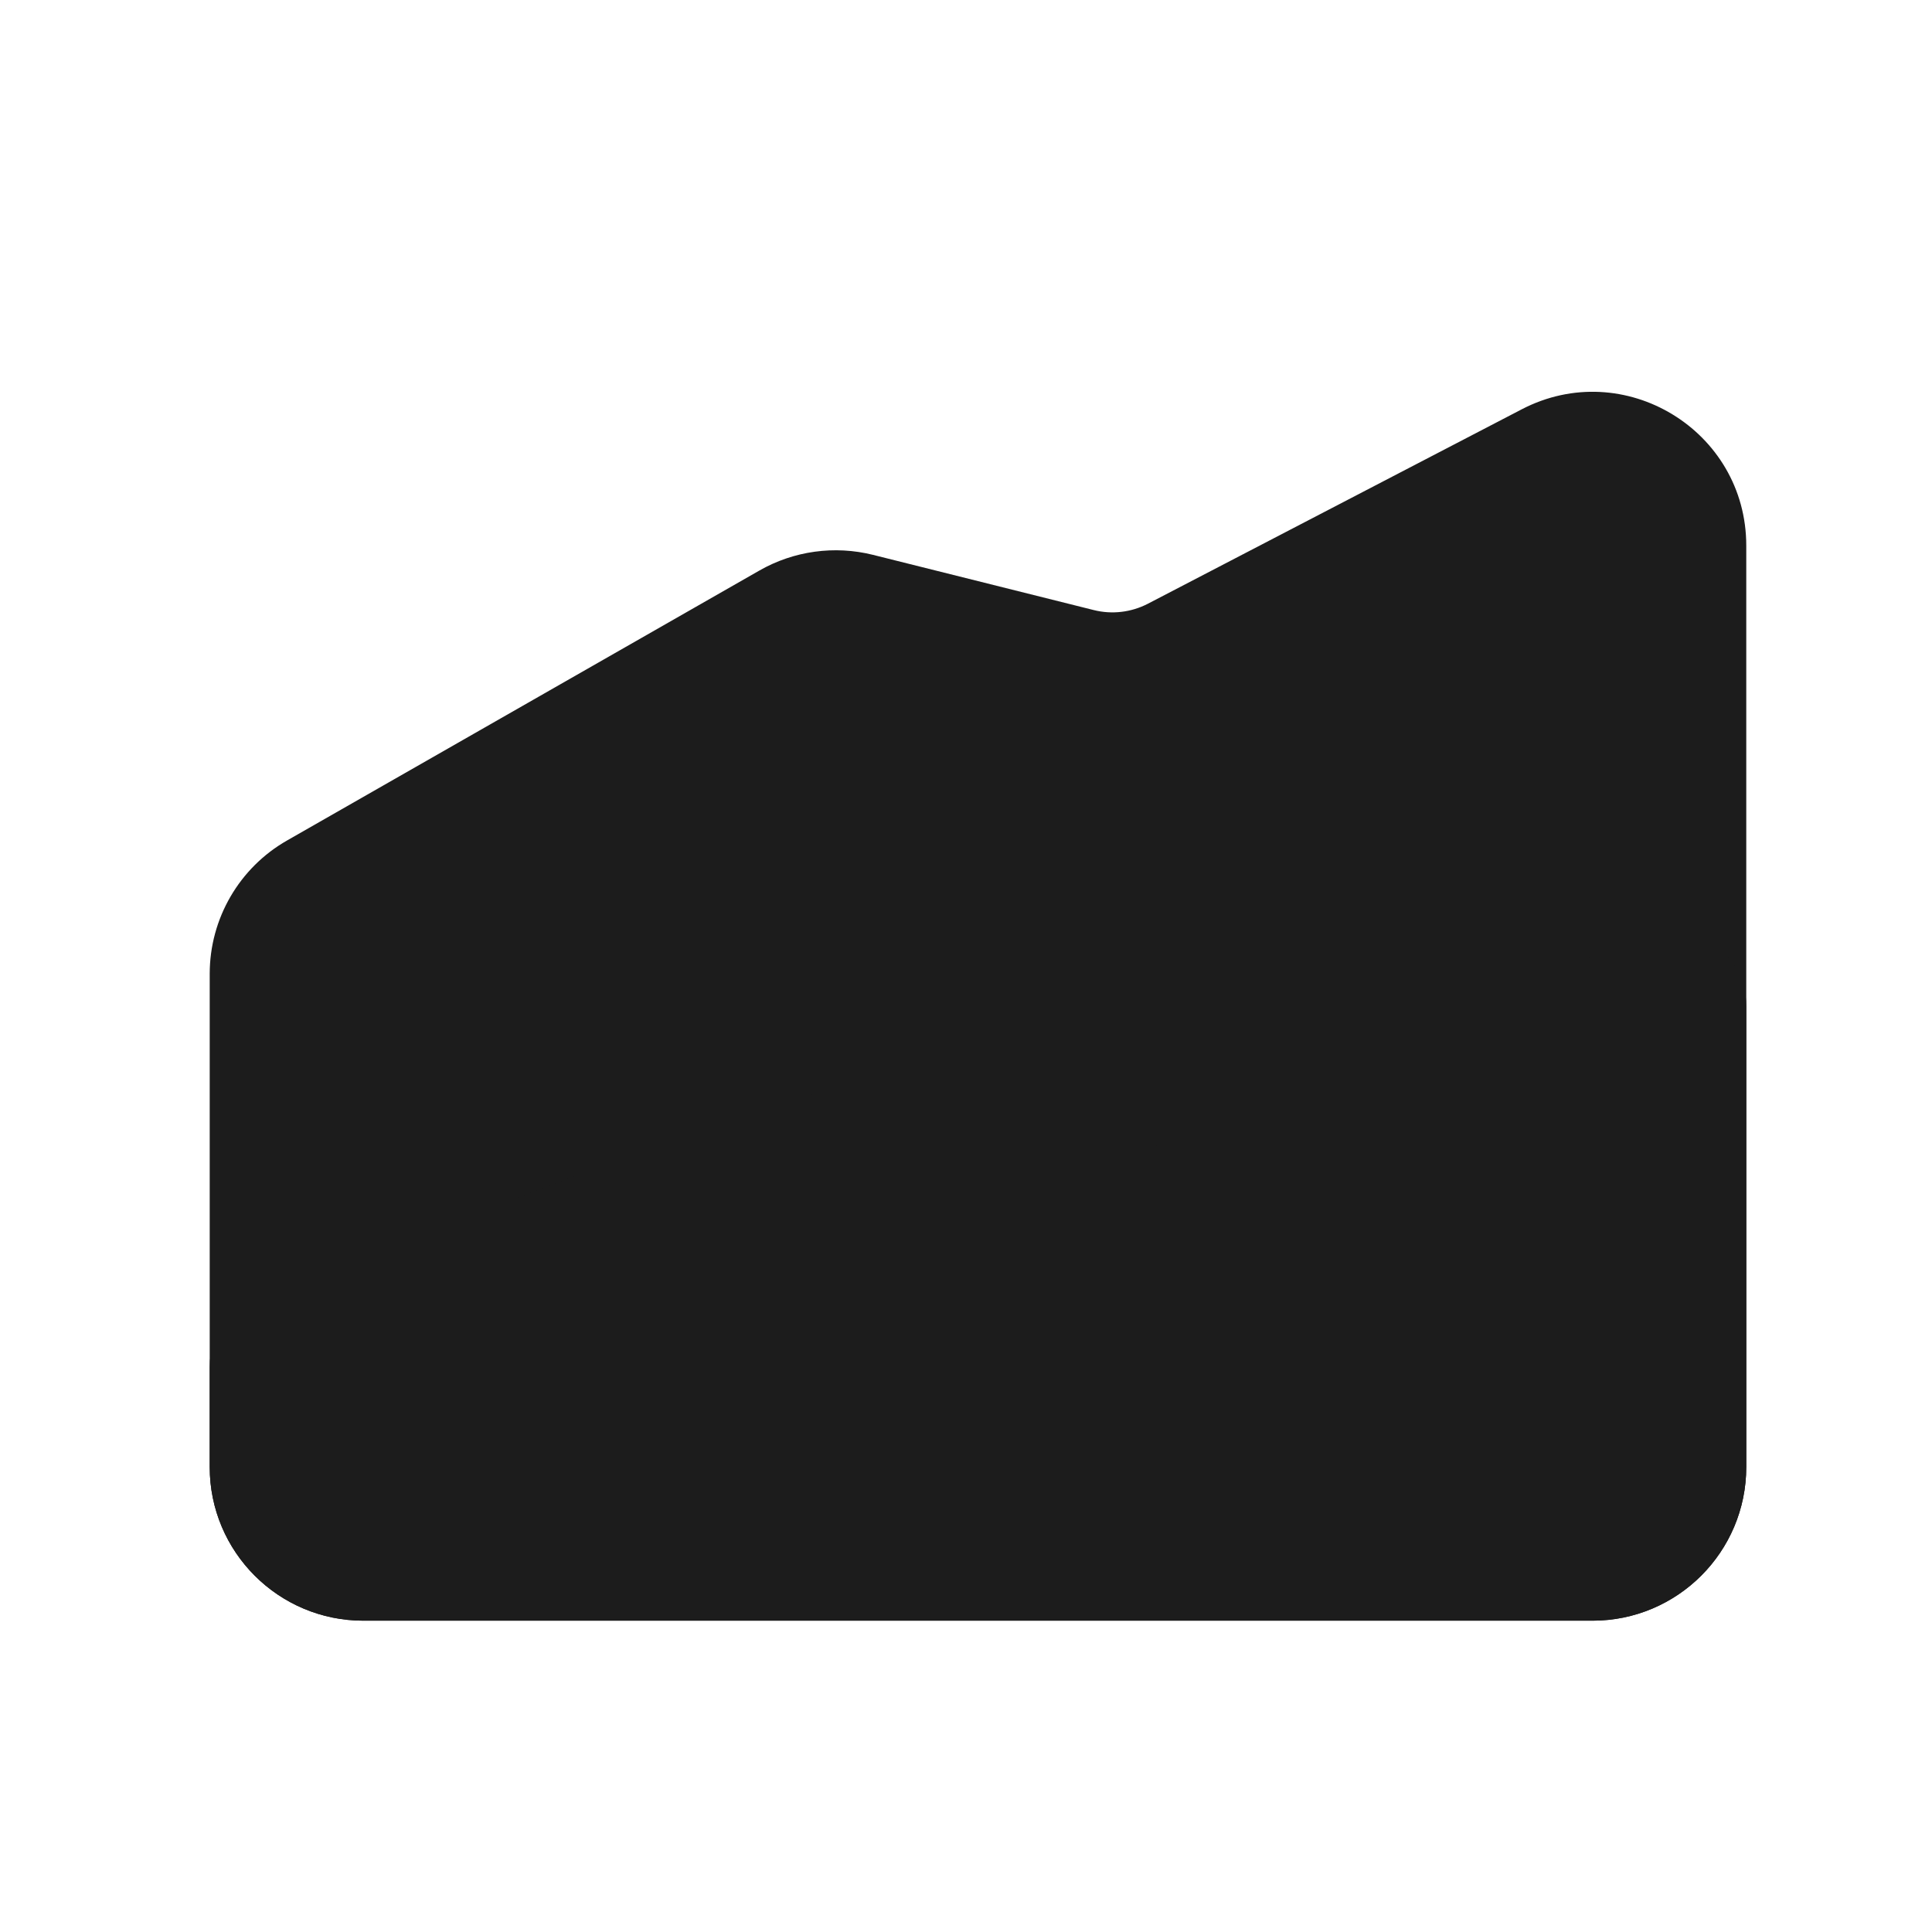 <svg width="22" height="22" viewBox="0 0 22 22" fill="none" xmlns="http://www.w3.org/2000/svg">
<path d="M19.885 6.213C19.885 4.901 18.493 4.055 17.328 4.661L13.071 6.875C12.881 6.973 12.662 6.999 12.455 6.947L9.94 6.318C9.502 6.209 9.039 6.273 8.647 6.497L3.27 9.57C2.724 9.881 2.388 10.461 2.388 11.089V16.705C2.388 17.671 3.171 18.455 4.138 18.455H18.135C19.101 18.455 19.885 17.671 19.885 16.705V6.213Z" fill="#1C1C1C"/>
<path d="M8.621 12.618L2.956 14.743C2.614 14.871 2.388 15.197 2.388 15.562V16.705C2.388 17.672 3.171 18.455 4.138 18.455H18.135C19.101 18.455 19.885 17.672 19.885 16.705V11.456C19.885 10.845 19.275 10.423 18.703 10.637L13.651 12.919C13.153 13.106 12.61 13.137 12.093 13.008L10.18 12.529C9.663 12.4 9.12 12.431 8.621 12.618Z" fill="#1C1C1C"/>
</svg>

